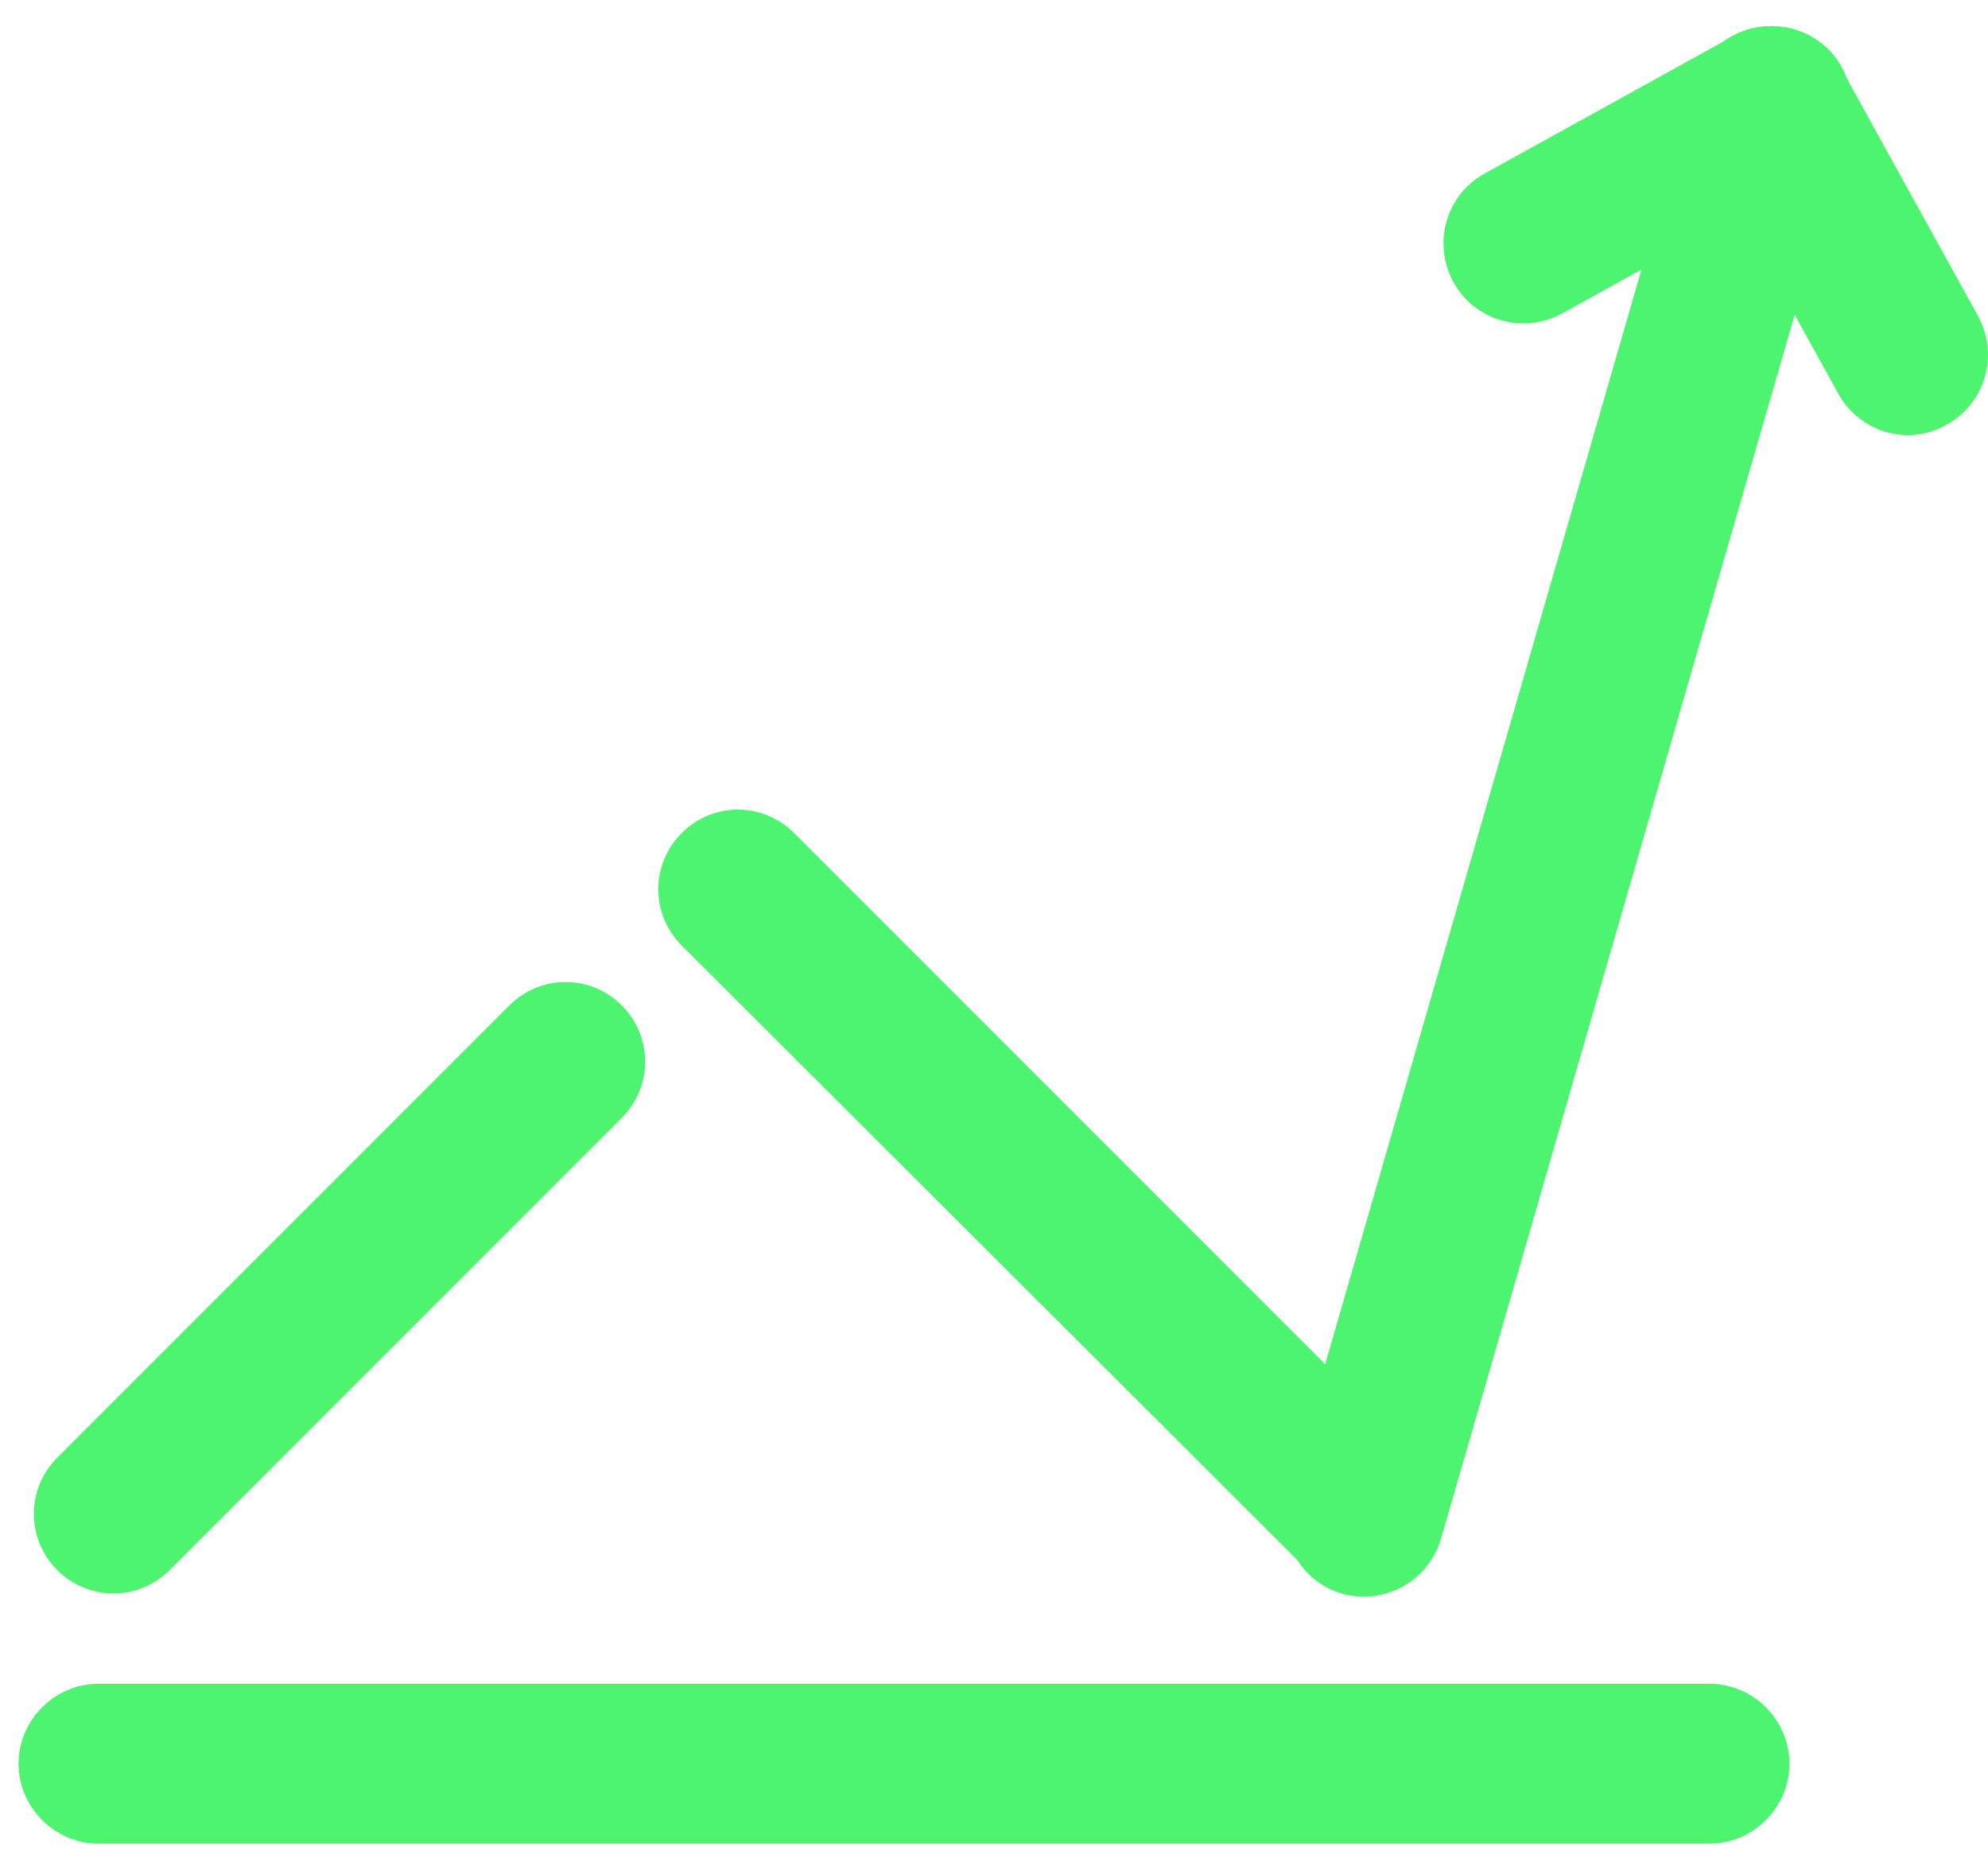 <?xml version="1.0" encoding="UTF-8"?>
<svg xmlns="http://www.w3.org/2000/svg" width="63" height="59" viewBox="0 0 63 59" fill="none">
  <g id="svg20">
    <path id="Vector" fill-rule="evenodd" clip-rule="evenodd" d="M54.175 58.411H3.121C1.736 58.411 0.588 57.264 0.588 55.878C0.588 54.493 1.736 53.346 3.121 53.346H54.175C55.56 53.346 56.708 54.493 56.708 55.878C56.708 57.264 55.56 58.411 54.175 58.411Z" fill="#4DF470"></path>
    <path id="Vector_2" fill-rule="evenodd" clip-rule="evenodd" d="M19.704 35.417L5.377 49.744C4.388 50.733 2.805 50.733 1.815 49.744C0.826 48.755 0.826 47.172 1.815 46.182L16.142 31.855C17.131 30.866 18.715 30.866 19.704 31.855C20.693 32.845 20.693 34.428 19.704 35.417Z" fill="#4DF470"></path>
    <g id="Group">
      <path id="Vector_3" fill-rule="evenodd" clip-rule="evenodd" d="M58.567 4.112L45.665 48.755C45.269 50.1 43.884 50.852 42.538 50.496C41.193 50.1 40.441 48.715 40.797 47.369L53.699 2.727C54.095 1.381 55.48 0.629 56.826 0.986C58.171 1.381 58.963 2.767 58.567 4.112Z" fill="#4DF470"></path>
      <g id="Group_2">
        <path id="Vector_4" fill-rule="evenodd" clip-rule="evenodd" d="M58.25 12.463L53.897 4.587C53.224 3.36 53.659 1.817 54.886 1.144C56.113 0.471 57.657 0.907 58.33 2.133L62.683 10.009C63.356 11.236 62.92 12.78 61.694 13.452C60.467 14.165 58.923 13.69 58.25 12.463Z" fill="#4DF470"></path>
        <path id="Vector_5" fill-rule="evenodd" clip-rule="evenodd" d="M49.504 9.93L57.38 5.577C58.607 4.904 59.042 3.36 58.369 2.133C57.697 0.907 56.153 0.471 54.926 1.144L47.05 5.497C45.824 6.17 45.388 7.714 46.061 8.941C46.734 10.168 48.277 10.603 49.504 9.93Z" fill="#4DF470"></path>
      </g>
    </g>
    <path id="Vector_6" fill-rule="evenodd" clip-rule="evenodd" d="M41.471 49.784L21.603 29.956C20.614 28.966 20.614 27.383 21.603 26.394C22.593 25.404 24.176 25.404 25.165 26.394L44.993 46.222C45.983 47.211 45.983 48.794 44.993 49.784C44.043 50.773 42.46 50.773 41.471 49.784Z" fill="#4DF470"></path>
  </g>
</svg>
